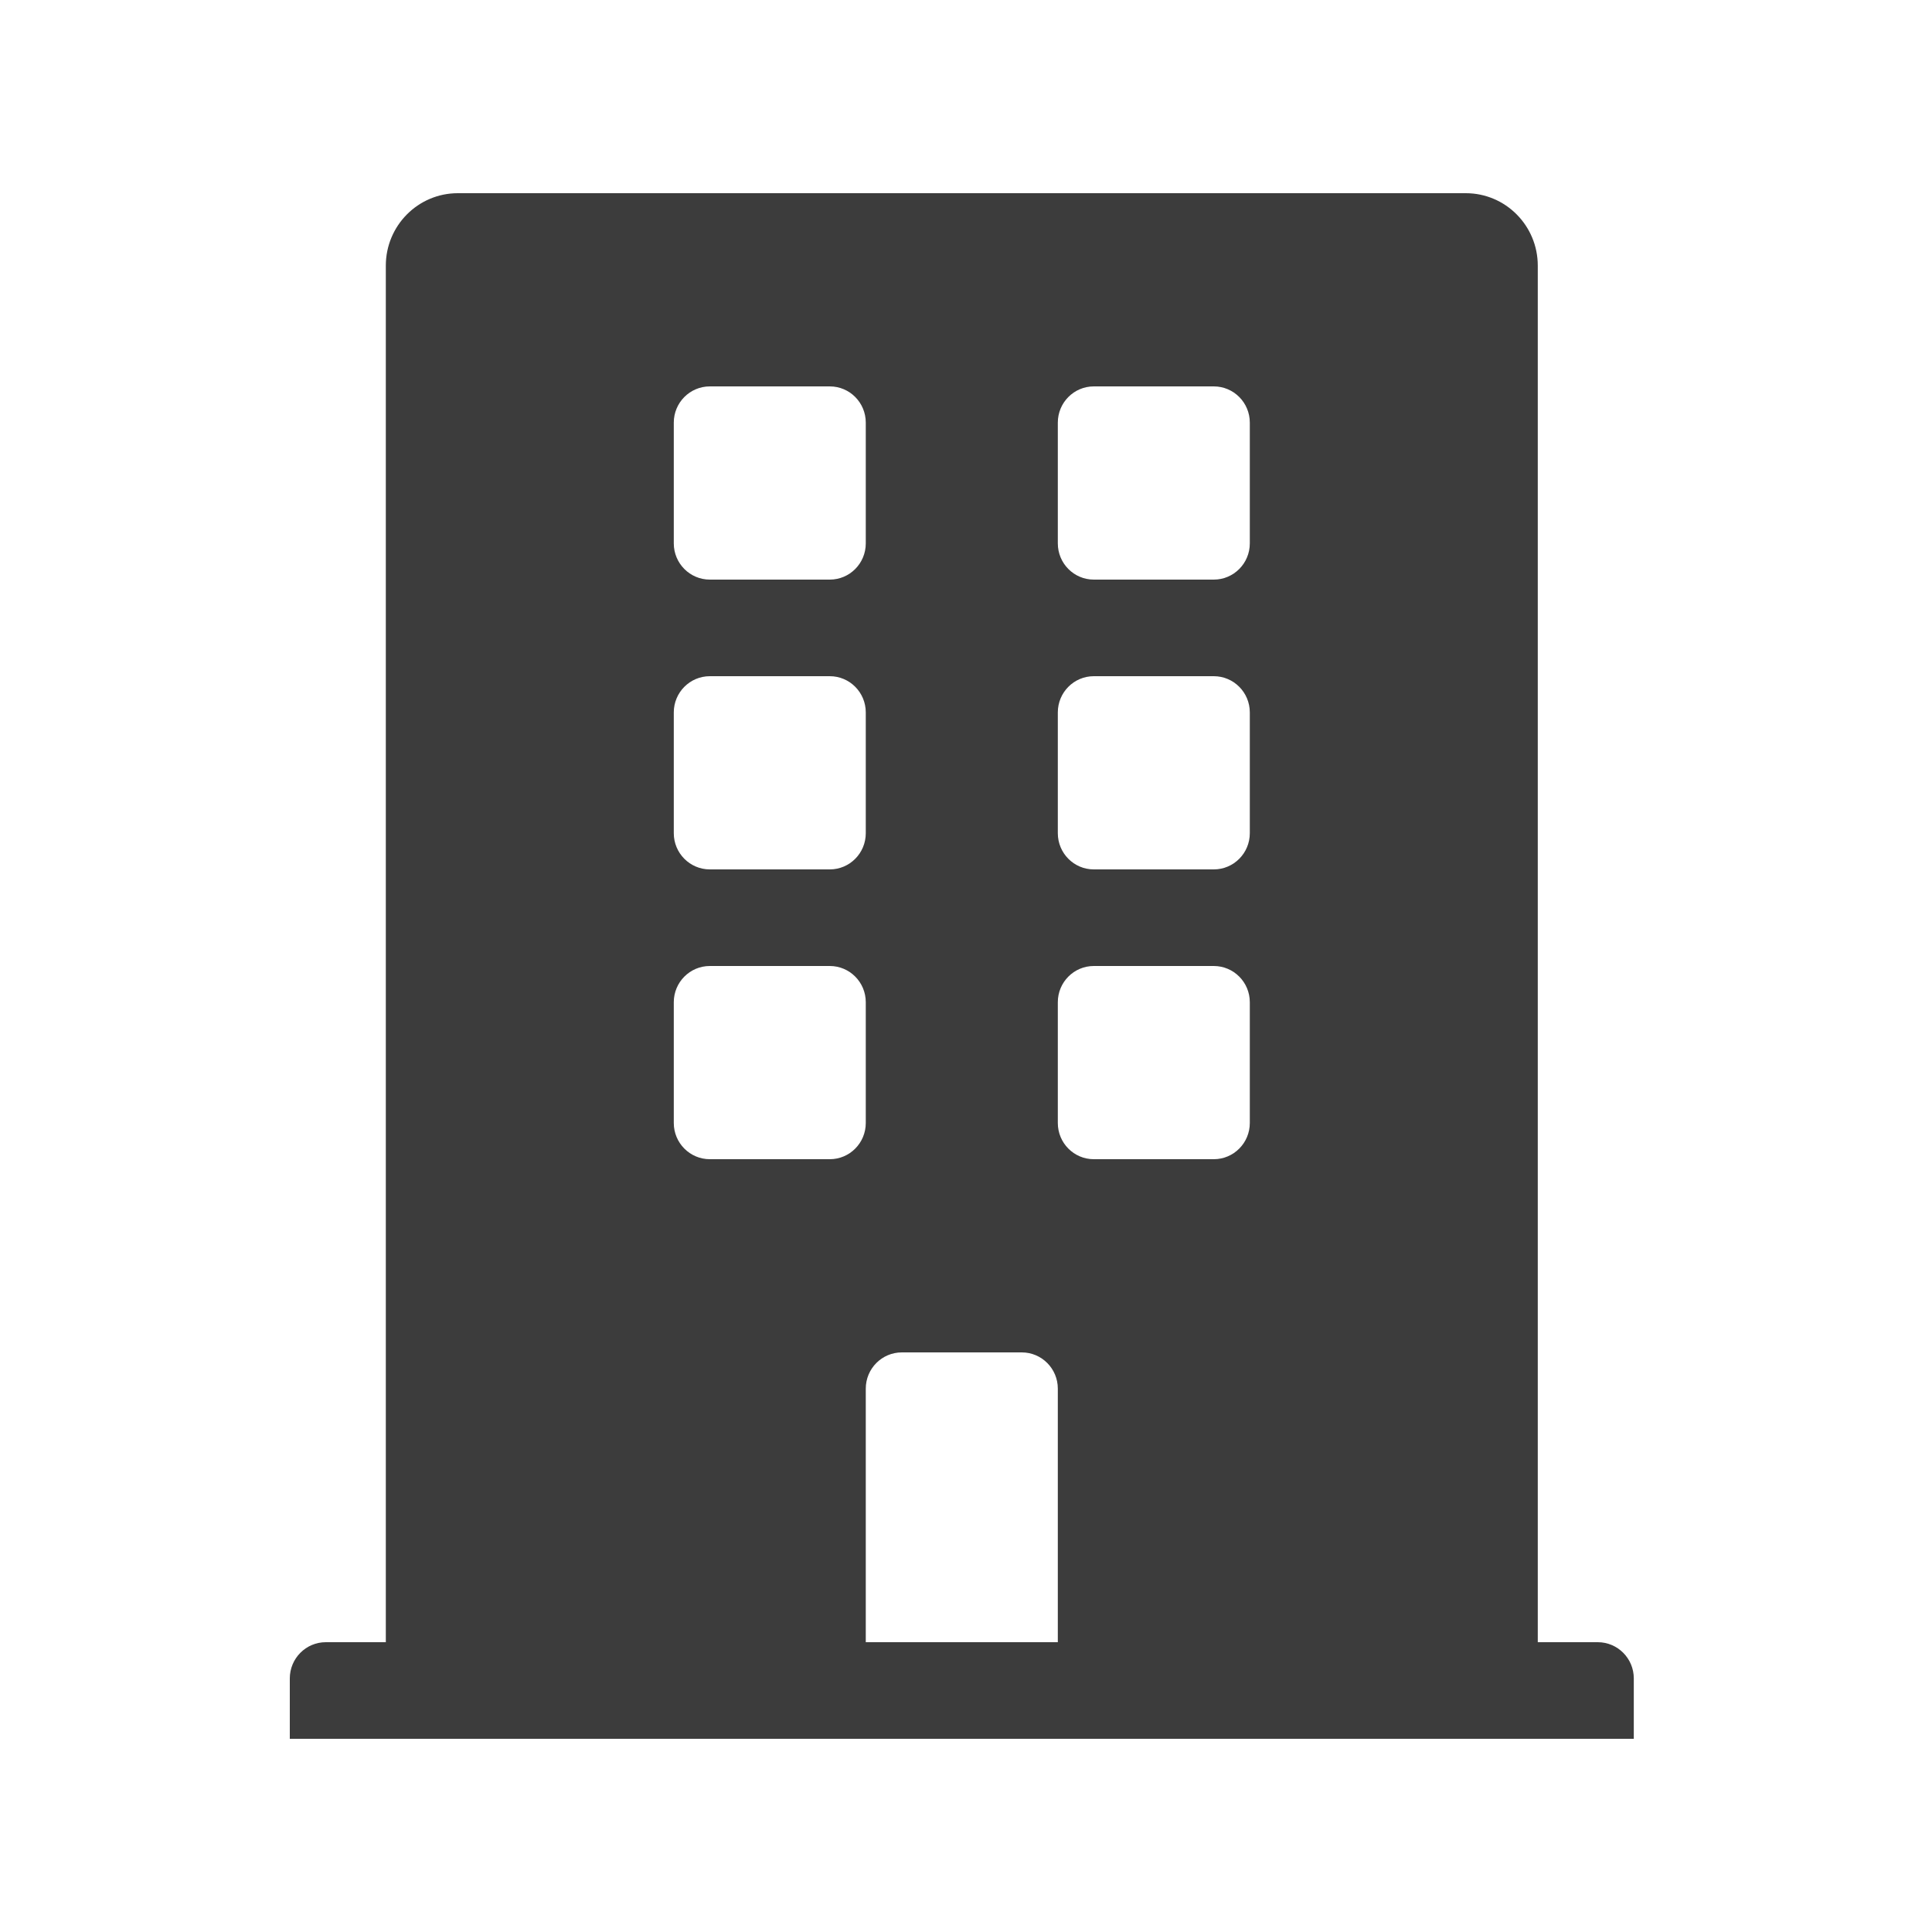 <svg width="40" height="40" viewBox="0 0 40 40" fill="none" xmlns="http://www.w3.org/2000/svg">
<path d="M33.081 34H31.838V5.5C31.838 4.672 31.171 4 30.348 4H9.478C8.655 4 7.988 4.672 7.988 5.5V34H6.745C6.334 34 6 34.336 6 34.75V36H33.826V34.75C33.826 34.336 33.492 34 33.081 34ZM13.95 8.75C13.95 8.336 14.284 8 14.696 8H17.18C17.592 8 17.925 8.336 17.925 8.75V11.25C17.925 11.664 17.592 12 17.18 12H14.696C14.284 12 13.95 11.664 13.95 11.25V8.75ZM13.95 14.75C13.95 14.336 14.284 14 14.696 14H17.18C17.592 14 17.925 14.336 17.925 14.75V17.25C17.925 17.664 17.592 18 17.18 18H14.696C14.284 18 13.95 17.664 13.95 17.25V14.75ZM17.18 24H14.696C14.284 24 13.95 23.664 13.95 23.25V20.75C13.95 20.336 14.284 20 14.696 20H17.18C17.592 20 17.925 20.336 17.925 20.75V23.25C17.925 23.664 17.592 24 17.18 24ZM21.901 34H17.925V28.75C17.925 28.336 18.259 28 18.671 28H21.155C21.567 28 21.901 28.336 21.901 28.75V34ZM25.876 23.25C25.876 23.664 25.542 24 25.13 24H22.646C22.234 24 21.901 23.664 21.901 23.25V20.75C21.901 20.336 22.234 20 22.646 20H25.13C25.542 20 25.876 20.336 25.876 20.75V23.25ZM25.876 17.25C25.876 17.664 25.542 18 25.13 18H22.646C22.234 18 21.901 17.664 21.901 17.25V14.75C21.901 14.336 22.234 14 22.646 14H25.13C25.542 14 25.876 14.336 25.876 14.75V17.25ZM25.876 11.25C25.876 11.664 25.542 12 25.13 12H22.646C22.234 12 21.901 11.664 21.901 11.25V8.75C21.901 8.336 22.234 8 22.646 8H25.13C25.542 8 25.876 8.336 25.876 8.75V11.25Z" fill="#3C3C3C"/>
</svg>
